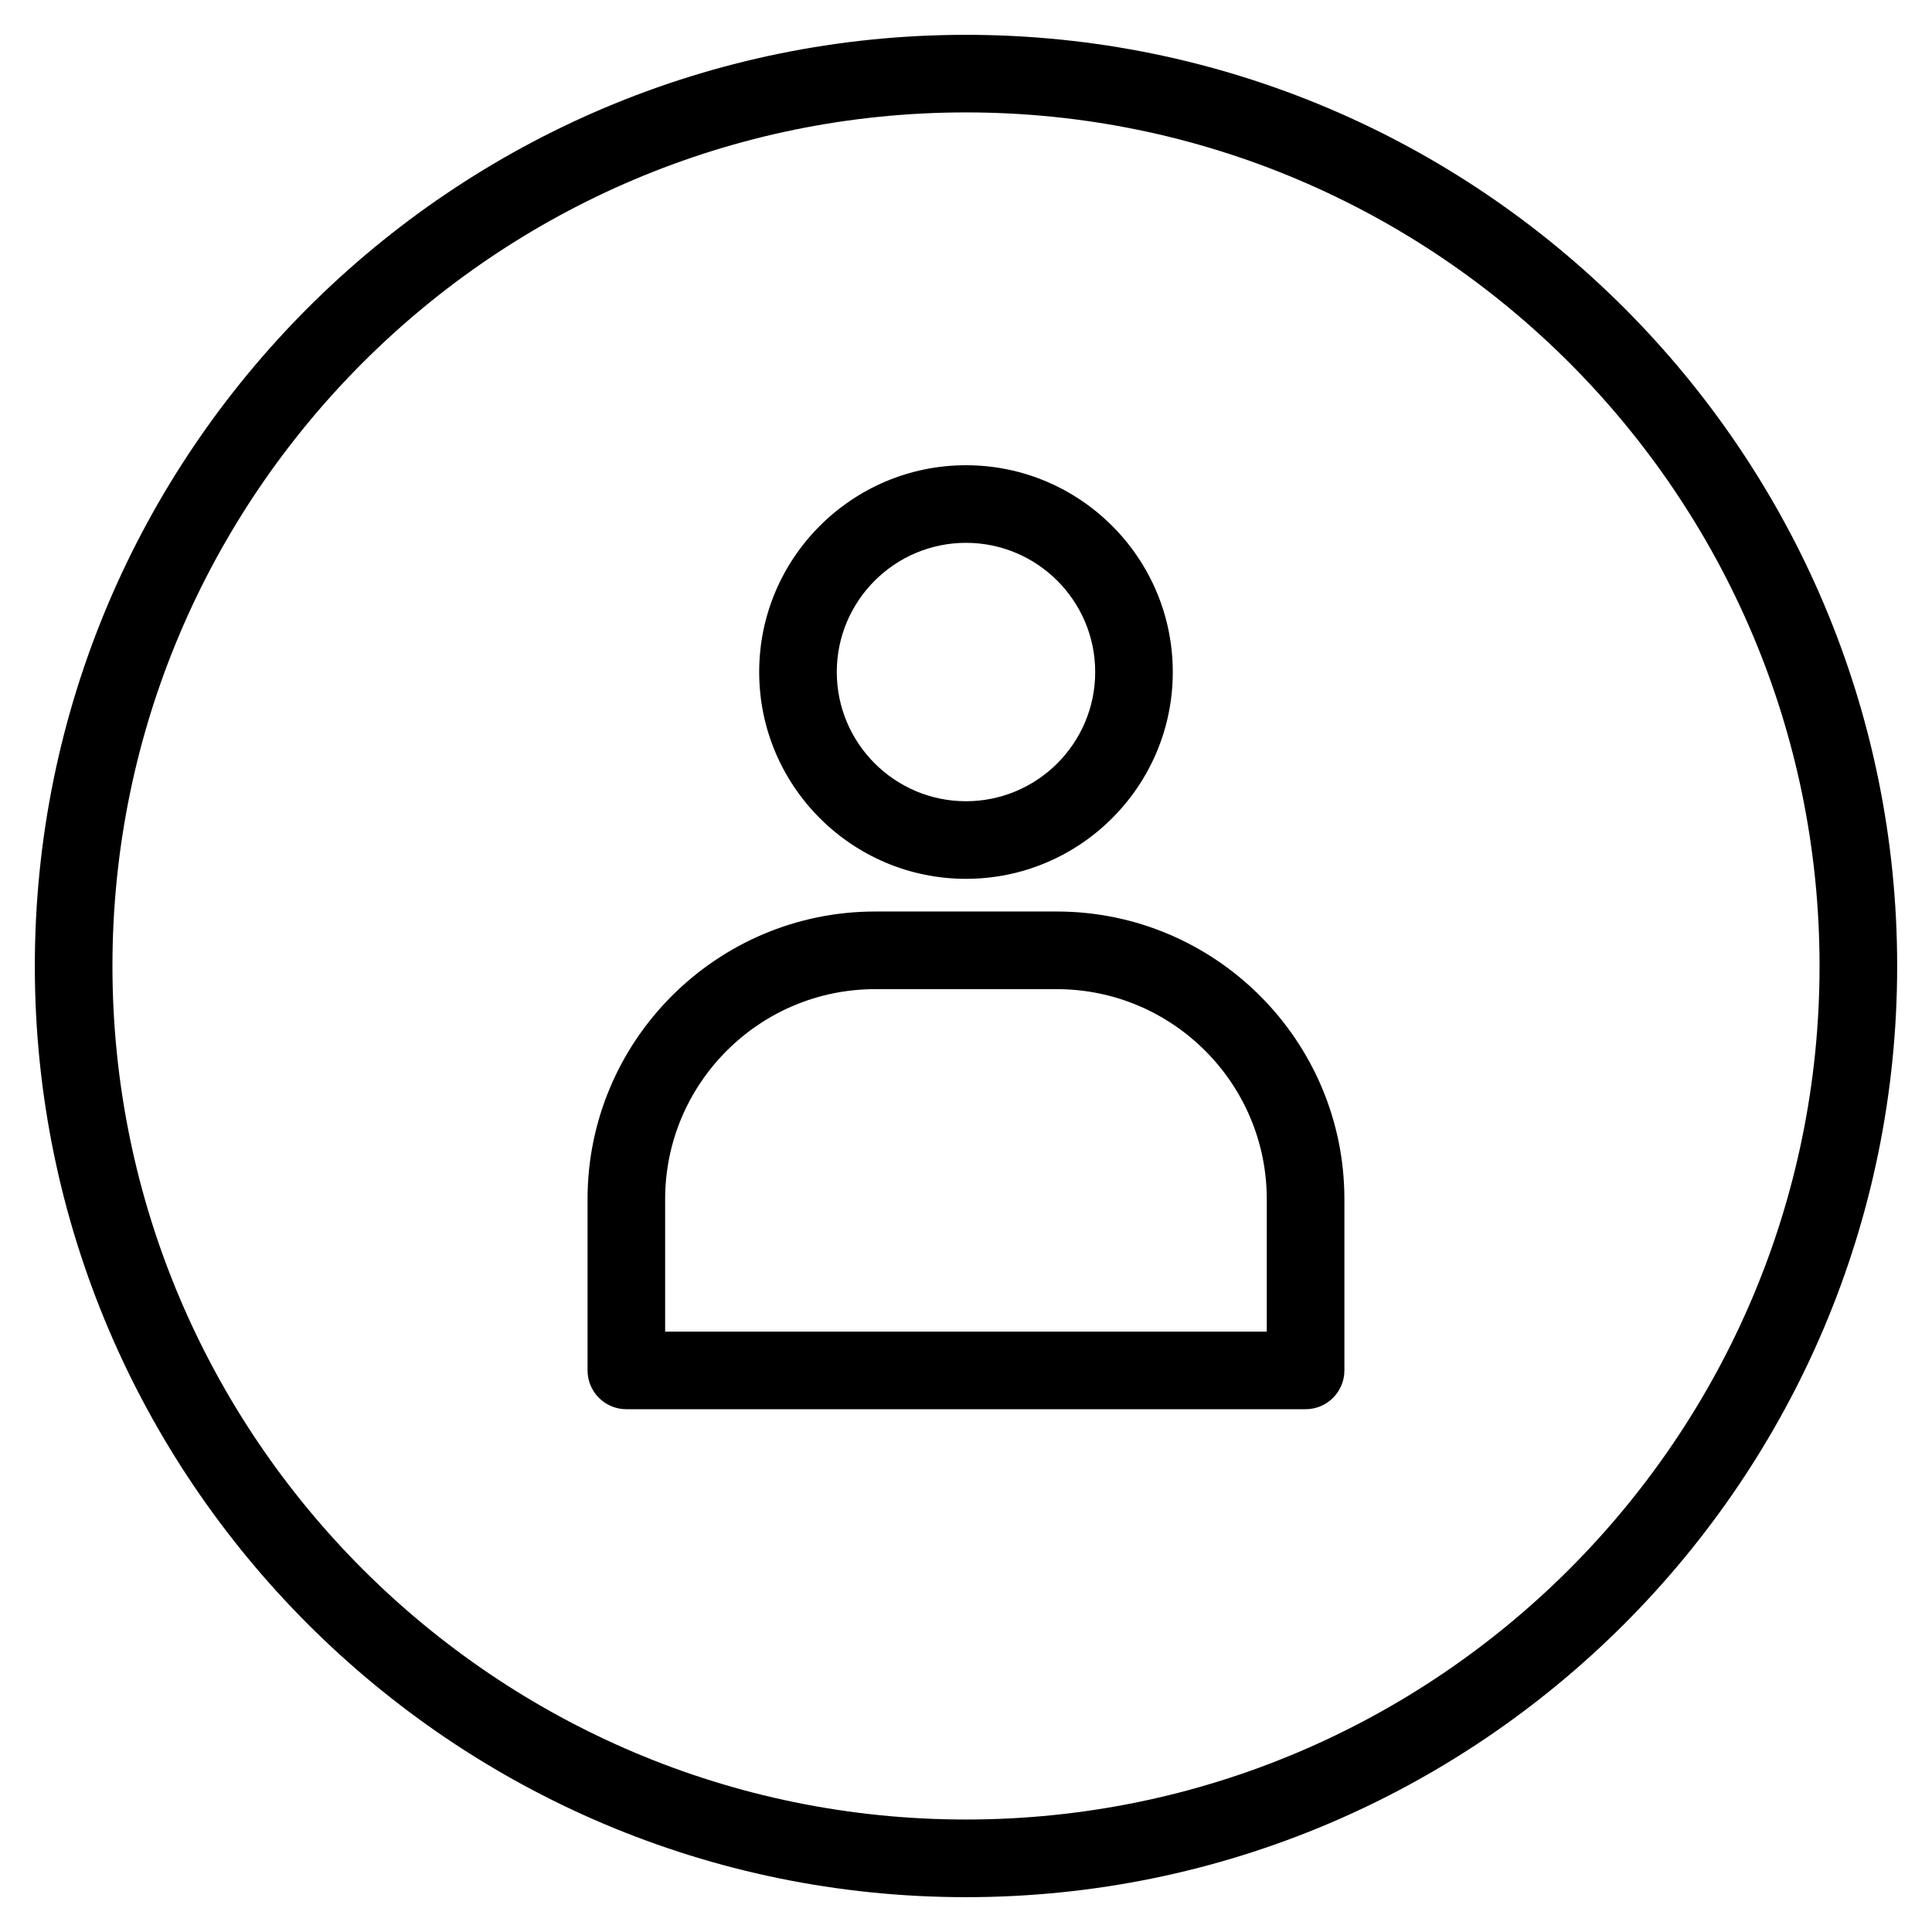 <?xml version="1.0" encoding="UTF-8"?>
<!-- The Best Svg Icon site in the world: iconSvg.co, Visit us! https://iconsvg.co -->
<svg fill="#000000" width="800px" height="800px" version="1.1" viewBox="144 144 512 512" xmlns="http://www.w3.org/2000/svg">
 <path d="m400 153.23c-136.07 0-246.77 110.7-246.77 246.77s110.7 246.77 246.77 246.77 246.77-110.7 246.77-246.77c-0.004-136.07-110.7-246.77-246.77-246.77zm0 472.96c-124.73 0-226.2-101.47-226.2-226.2 0-124.73 101.47-226.2 226.2-226.2s226.2 101.47 226.2 226.2c0 124.73-101.47 226.2-226.2 226.2zm0-249.29c30.219 0 54.801-24.582 54.801-54.801s-24.582-54.809-54.801-54.809c-30.223 0-54.809 24.582-54.809 54.801 0 30.223 24.582 54.809 54.809 54.809zm0-89.043c18.883 0 34.238 15.355 34.238 34.238s-15.355 34.238-34.238 34.238-34.242-15.355-34.242-34.238c-0.004-18.883 15.359-34.238 34.242-34.238zm24.055 97.703h-48.117c-42.031 0-76.23 34.199-76.23 76.23v45.383c0 5.676 4.606 10.281 10.281 10.281h180.01c5.676 0 10.281-4.606 10.281-10.281v-45.383c0.004-42.027-34.199-76.23-76.223-76.23zm55.664 111.34h-159.45v-35.102c0-30.695 24.969-55.664 55.664-55.664h48.109c30.695 0 55.664 24.969 55.664 55.664l0.004 35.102z"/>
</svg>